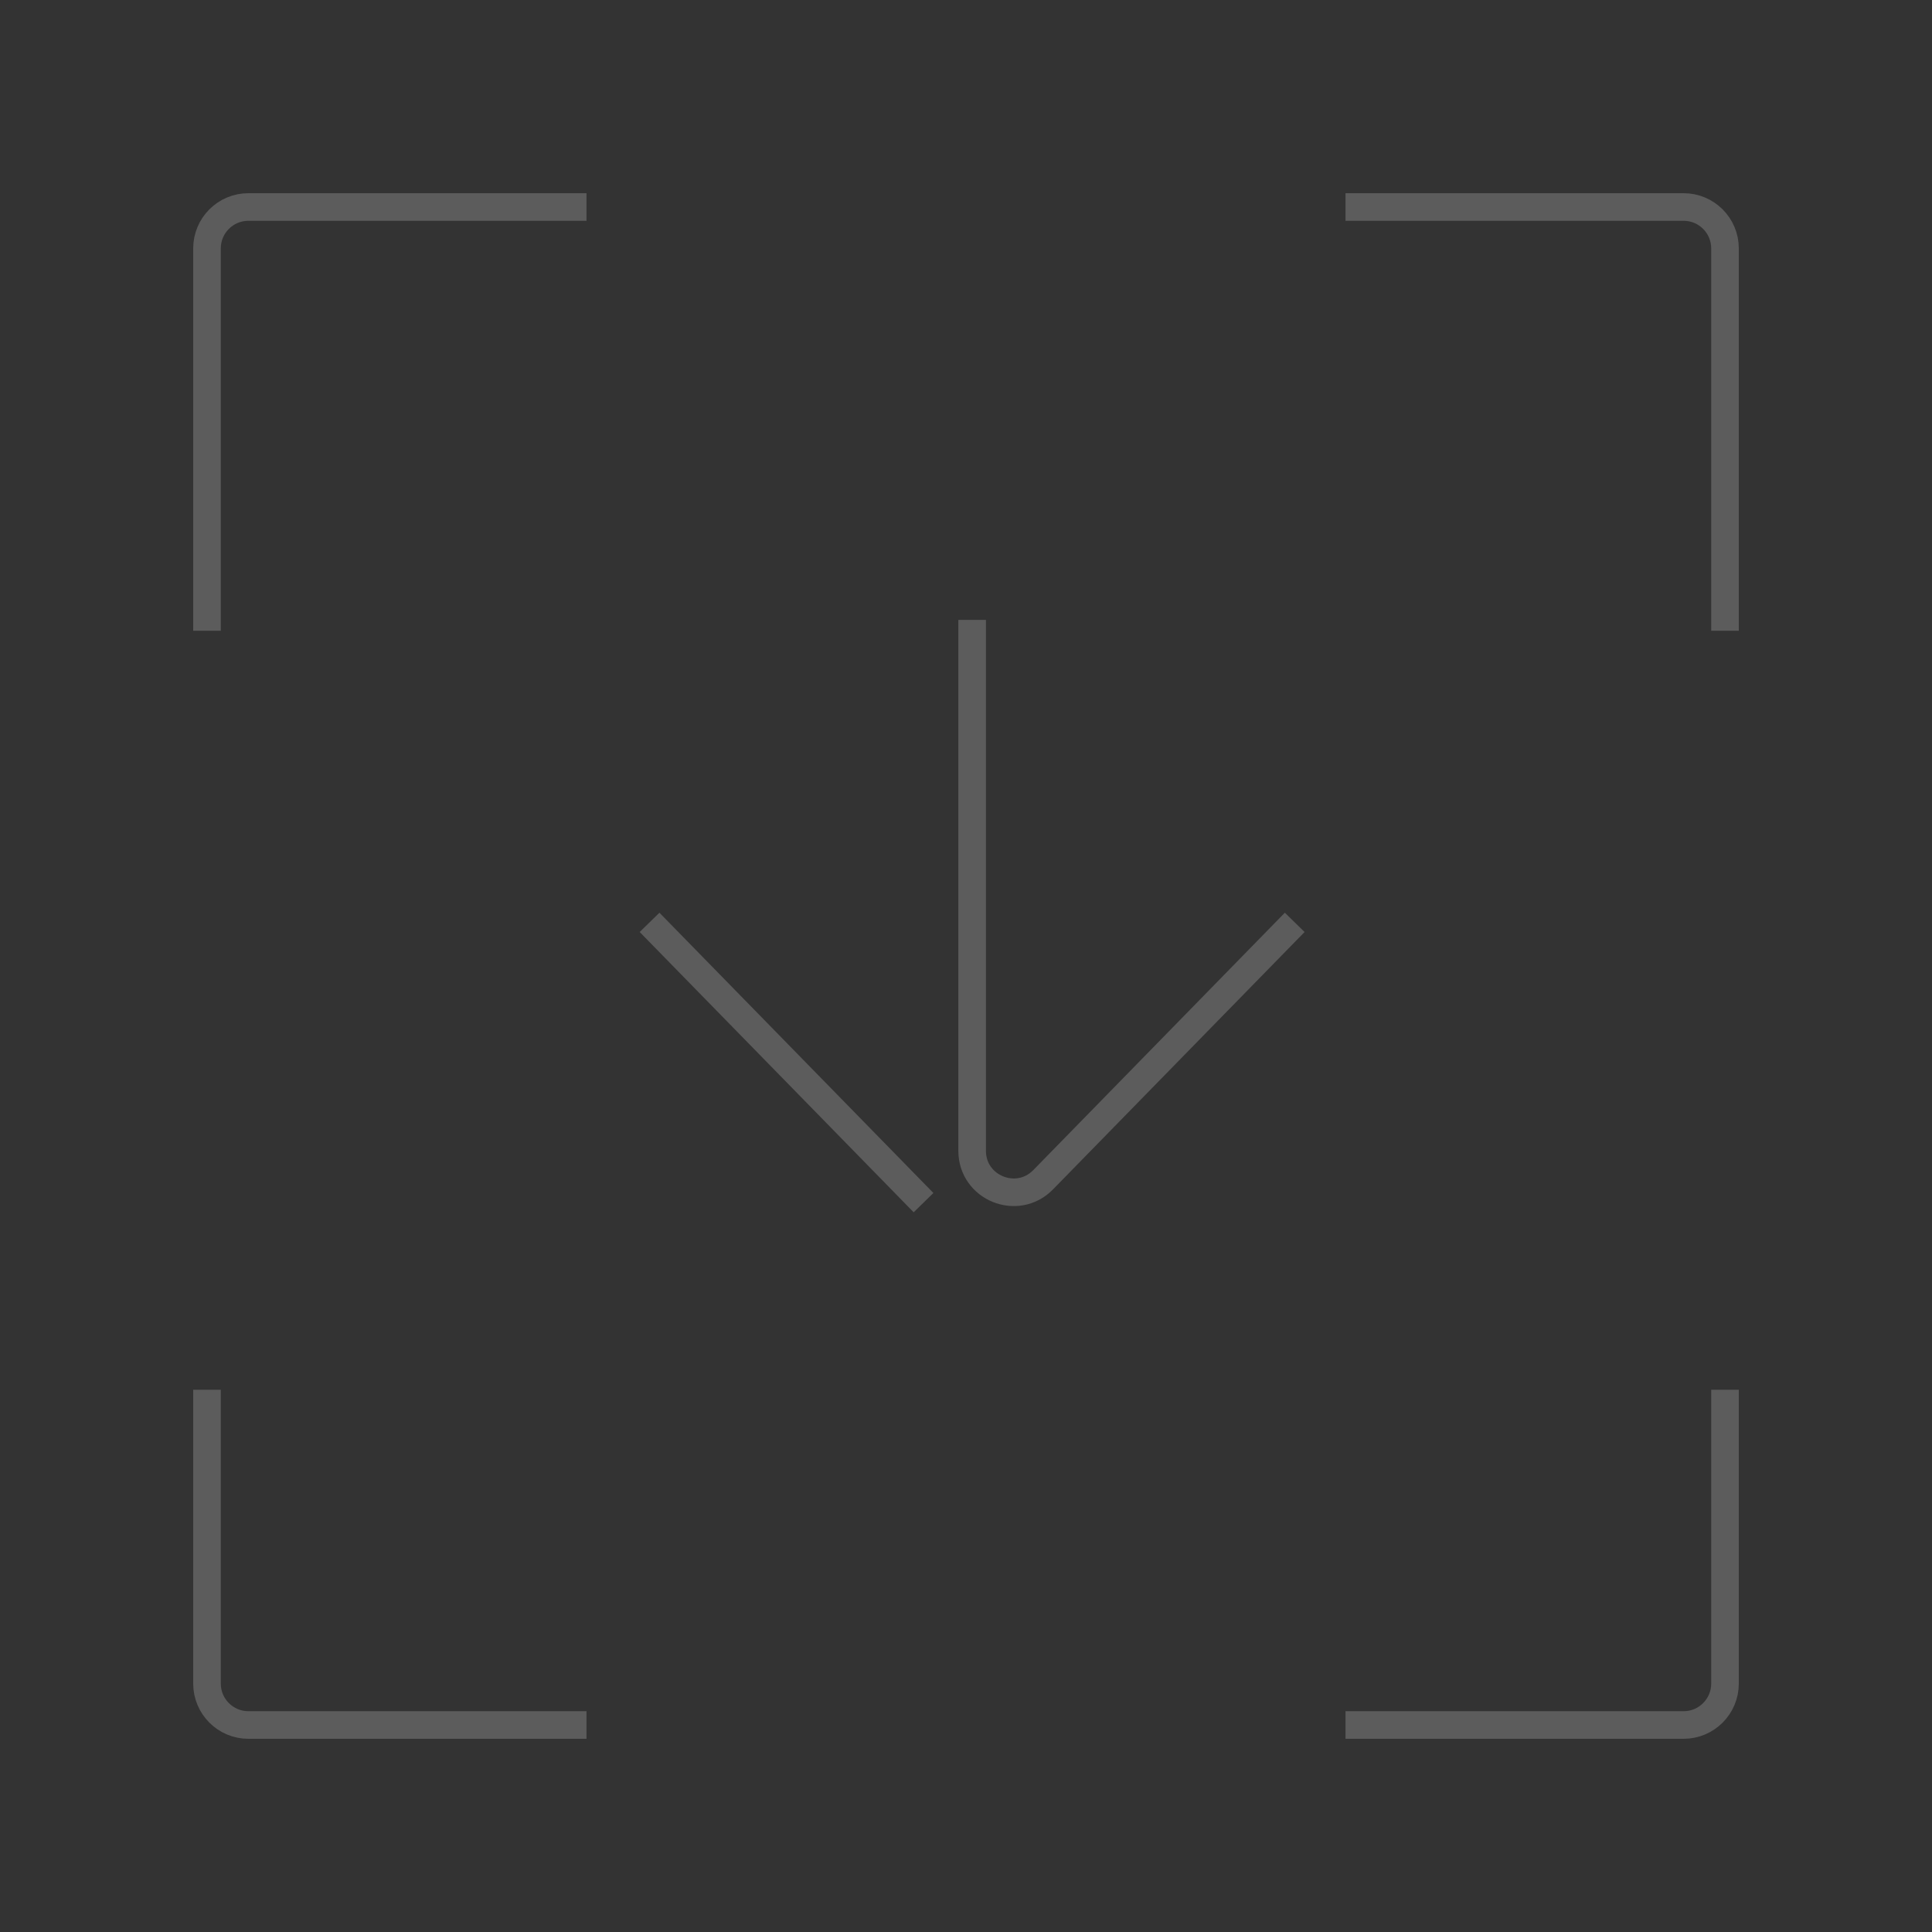 <svg width="140" height="140" viewBox="0 0 140 140" fill="none" xmlns="http://www.w3.org/2000/svg">
<rect x="0" y="0" width="140" height="140" fill="#333333" stroke="none"/>
<g opacity="0.2">
<path d="M97.5 125H122C123.657 125 125 123.657 125 122V100.708M97.5 15H122C123.657 15 125 16.343 125 18V45.708M42.5 125H18C16.343 125 15 123.657 15 122V100.708M42.5 15H18C16.343 15 15 16.343 15 18V45.708" stroke="white" stroke-width="2"/>
<path d="M70.445 44.918L70.445 83.391C70.445 86.08 73.711 87.411 75.591 85.488L93.82 66.838M47.07 66.838L66.923 87.148" stroke="white" stroke-width="2"/>
</g>
</svg>
